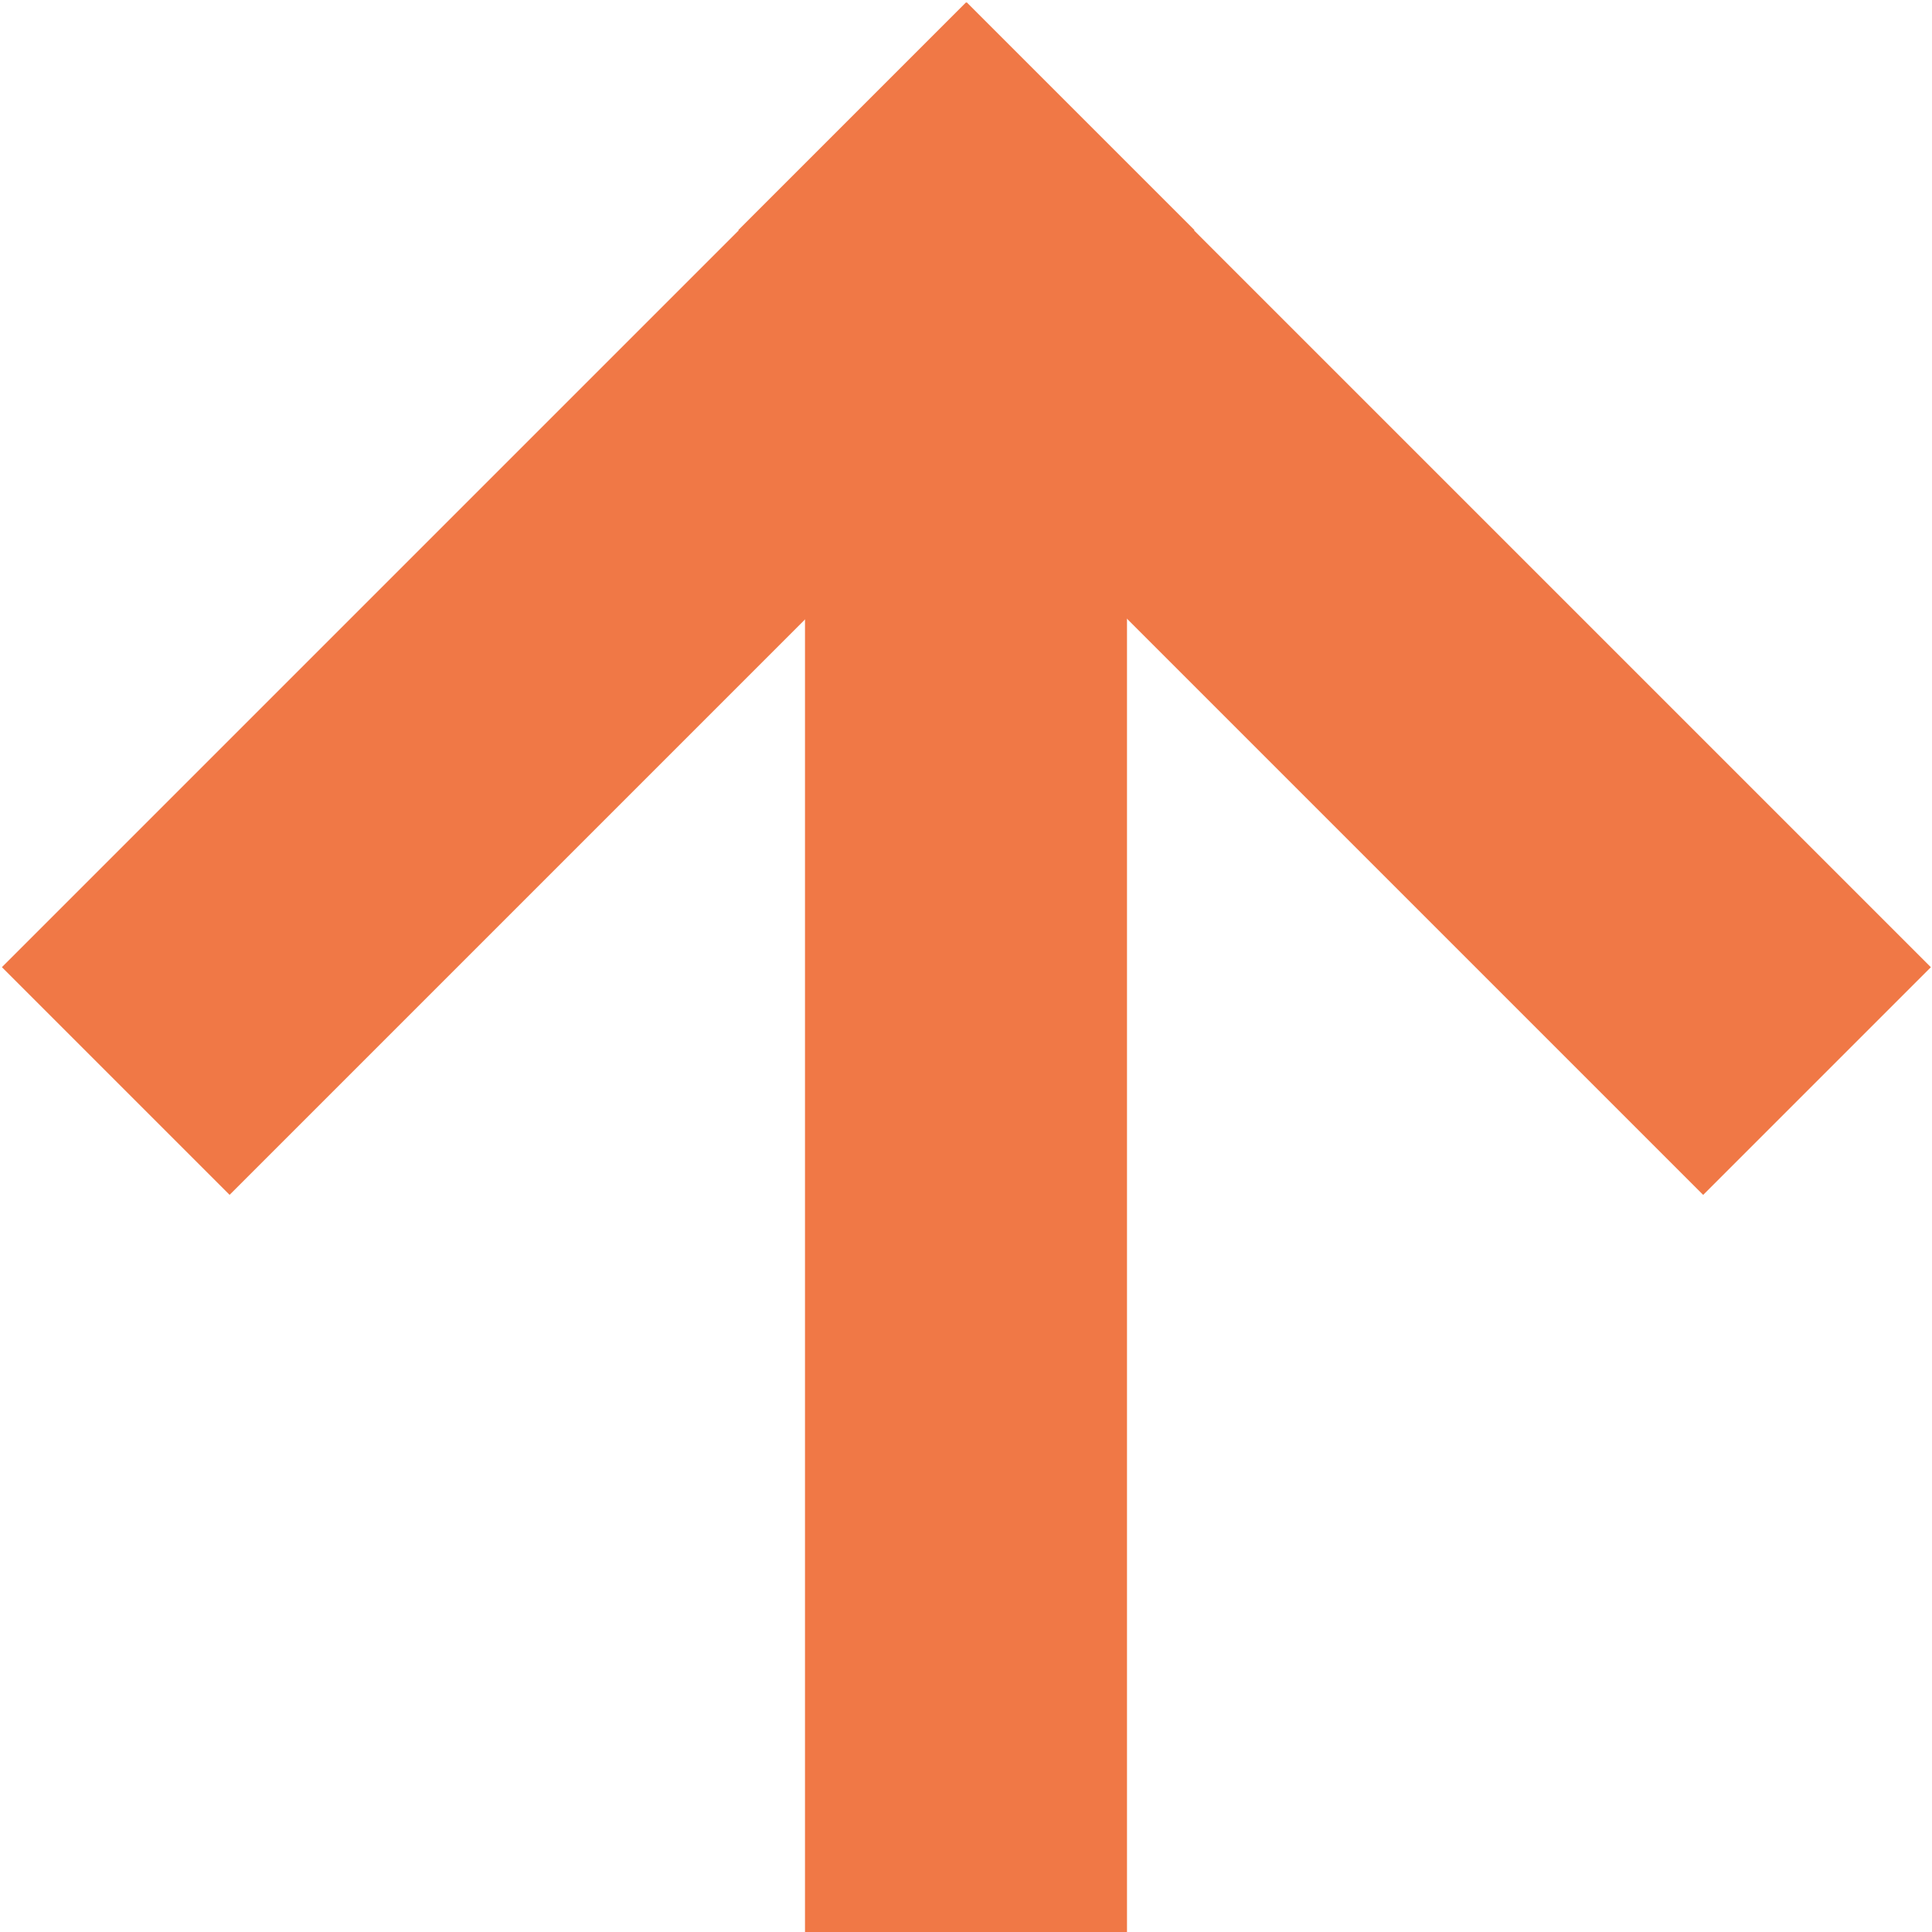 <svg xmlns="http://www.w3.org/2000/svg" id="Layer_1" data-name="Layer 1" viewBox="0 0 24 24"><defs><style>.cls-1{fill:#f07846;}</style></defs><title>RPC_icons</title><rect class="cls-1" x="10" y="4" width="4" height="20" transform="translate(24 28) rotate(180)"></rect><rect class="cls-1" x="5.42" y="-1.04" width="4" height="16.95" transform="translate(7.42 17.94) rotate(-135)"></rect><rect class="cls-1" x="14.58" y="-1.04" width="4" height="16.95" transform="translate(33.56 0.97) rotate(135)"></rect></svg>
